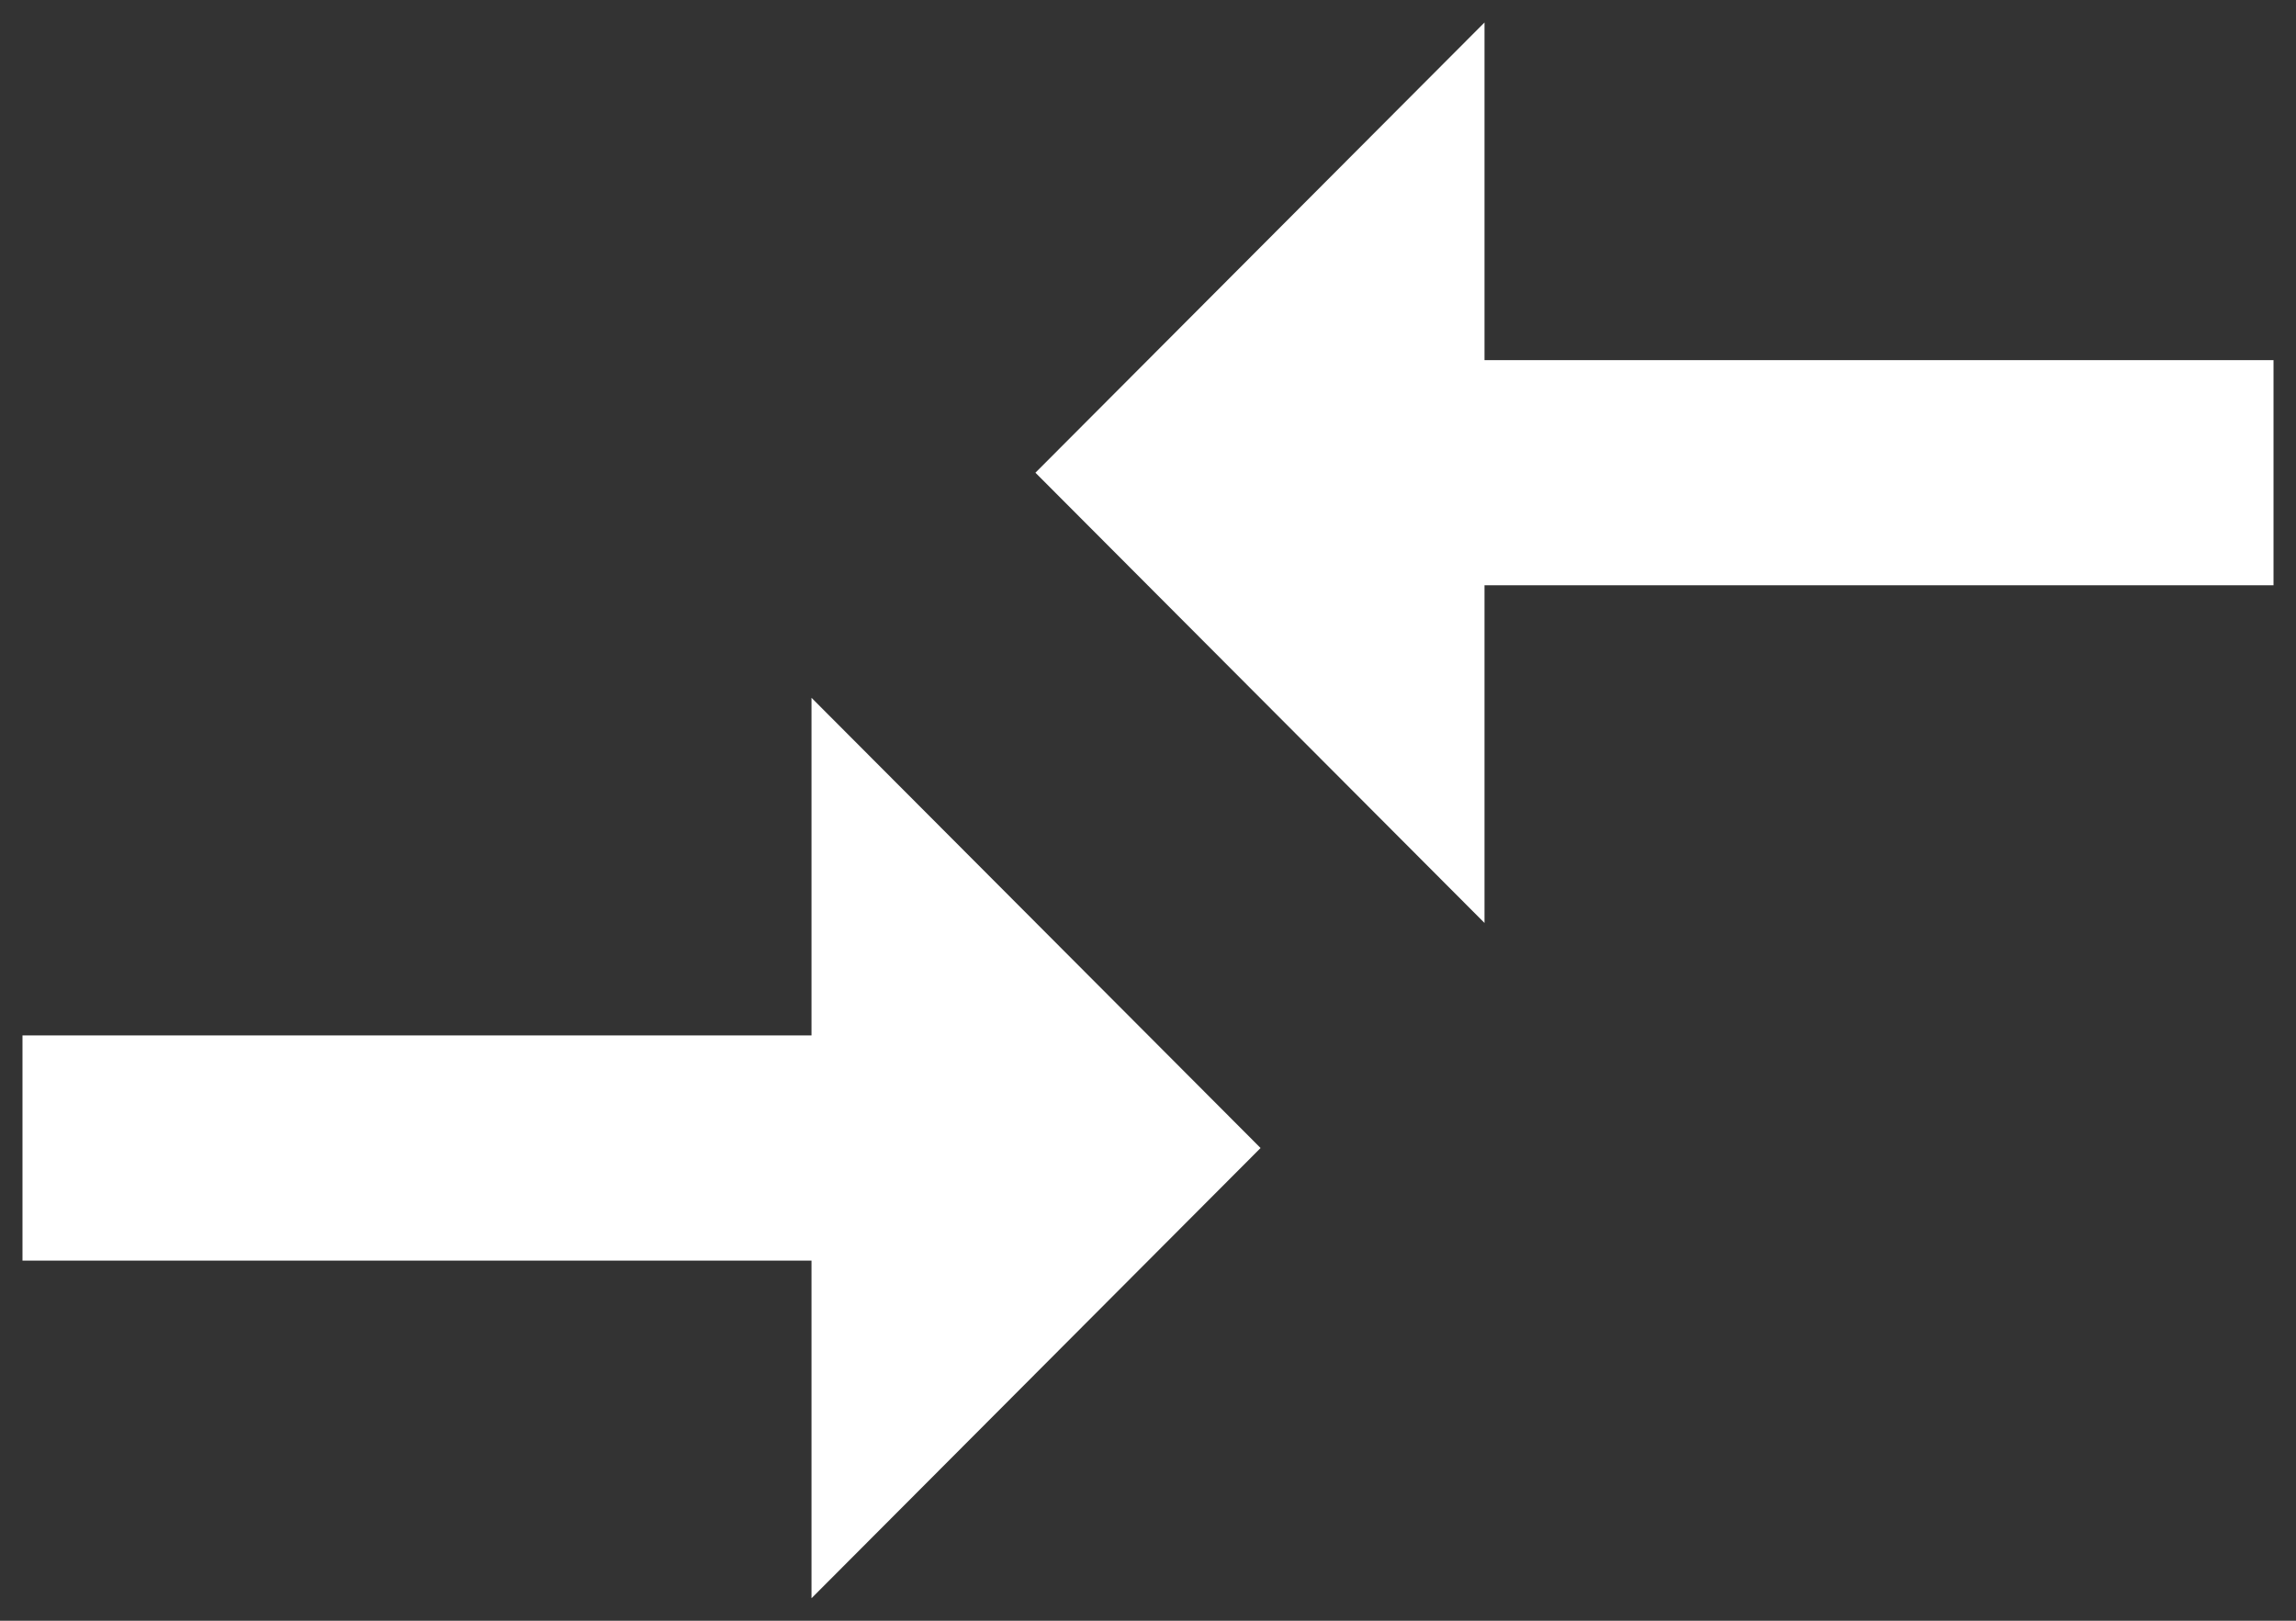 <svg width="34" height="24" viewBox="0 0 34 24" fill="none" xmlns="http://www.w3.org/2000/svg">
<rect x="0" y="0" width="34" height="24" fill="#333333" stroke="none"/>
<path d="M12.017 15.333H0.333V18.667H12.017V23.667L18.667 17L12.017 10.333V15.333ZM21.983 13.667V8.667H33.667V5.333H21.983V0.333L15.333 7L21.983 13.667Z" fill="white"/>
</svg>
